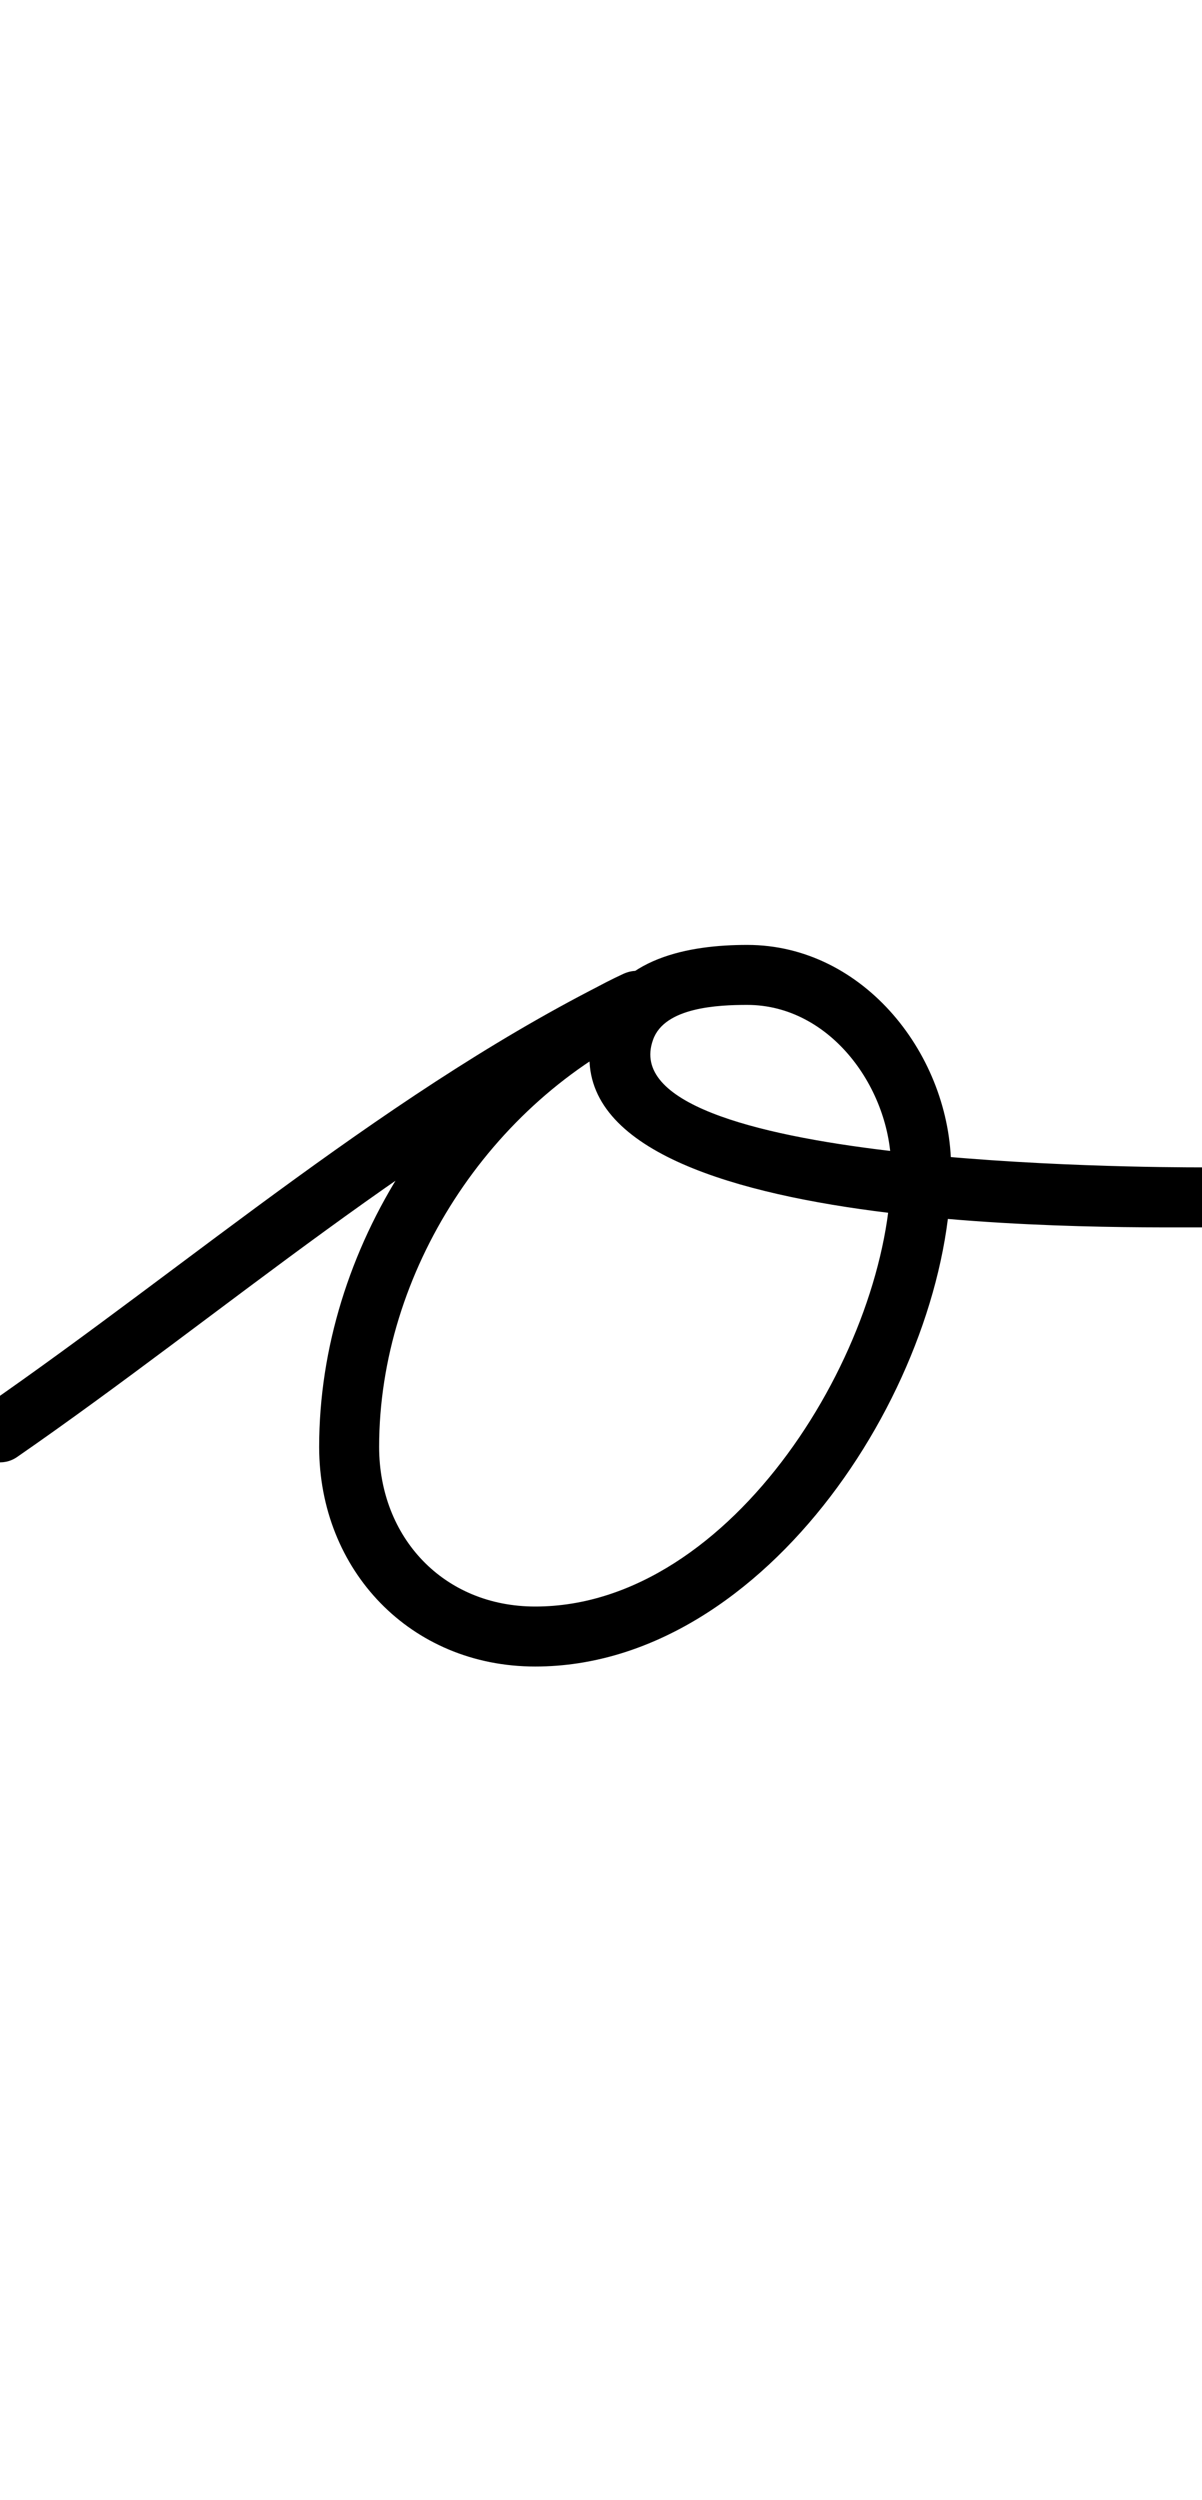 <?xml version="1.0" encoding="UTF-8"?>
<svg xmlns="http://www.w3.org/2000/svg" xmlns:inkscape="http://www.inkscape.org/namespaces/inkscape" xmlns:sodipodi="http://sodipodi.sourceforge.net/DTD/sodipodi-0.dtd" xmlns:svg="http://www.w3.org/2000/svg" version="1.1" viewBox="0 -350 481 1000">
    <sodipodi:namedview pagecolor="#ffffff" bordercolor="#666666" borderopacity="1.0" showgrid="true">
        <inkscape:grid id="grid№1" type="xygrid" dotted="false" enabled="true" visible="true" empspacing="10" />
        <sodipodi:guide id="baseline" position="0.00,350.00" orientation="0.00,1.00" />
    </sodipodi:namedview>
    <g id="glyph">
        <path d="M -9.868 229.828C -6.096 235.278 1.379 236.639 6.829 232.868C 89.49 175.665 169.46 105.367 259.639 61.311C 266.754 57.835 267.768 50.753 265.207 45.372C 262.646 39.991 256.51 36.312 249.325 39.642C 177.494 72.938 127.714 149.631 127.714 228.804C 127.714 278.219 164.301 316.674 214.185 316.674C 307.237 316.674 380.61 201.8 380.61 117.484C 380.61 72.502 345.884 28 299 28C 275.832 28 247.413 33.067 238.674 58.036C 238.674 58.036 238.68 58.018 238.686 58C 238.693 57.982 238.699 57.964 238.699 57.964C 207.774 144.556 440.312 140.949 480.985 141C 487.612 141.008 492.992 135.643 493 129.015C 493.008 122.388 487.643 117.008 481.015 117C 481.015 117 481.015 117 481.015 117C 457.636 116.971 243.354 116.288 261.301 66.036C 261.301 66.036 261.307 66.018 261.314 66C 261.32 65.982 261.326 65.964 261.326 65.964C 265.914 52.856 287.602 52 299 52C 332.492 52 356.61 85.764 356.61 117.484C 356.61 188.301 293.525 292.674 214.185 292.674C 177.521 292.674 151.714 265.056 151.714 228.804C 151.714 158.941 196.024 90.802 259.419 61.416C 266.603 58.086 267.582 50.931 264.986 45.477C 262.39 40.023 256.219 36.271 249.105 39.747C 157.756 84.374 76.863 155.217 -6.829 213.132C -12.278 216.904 -13.639 224.379 -9.868 229.828Z" />
    </g>
</svg>
